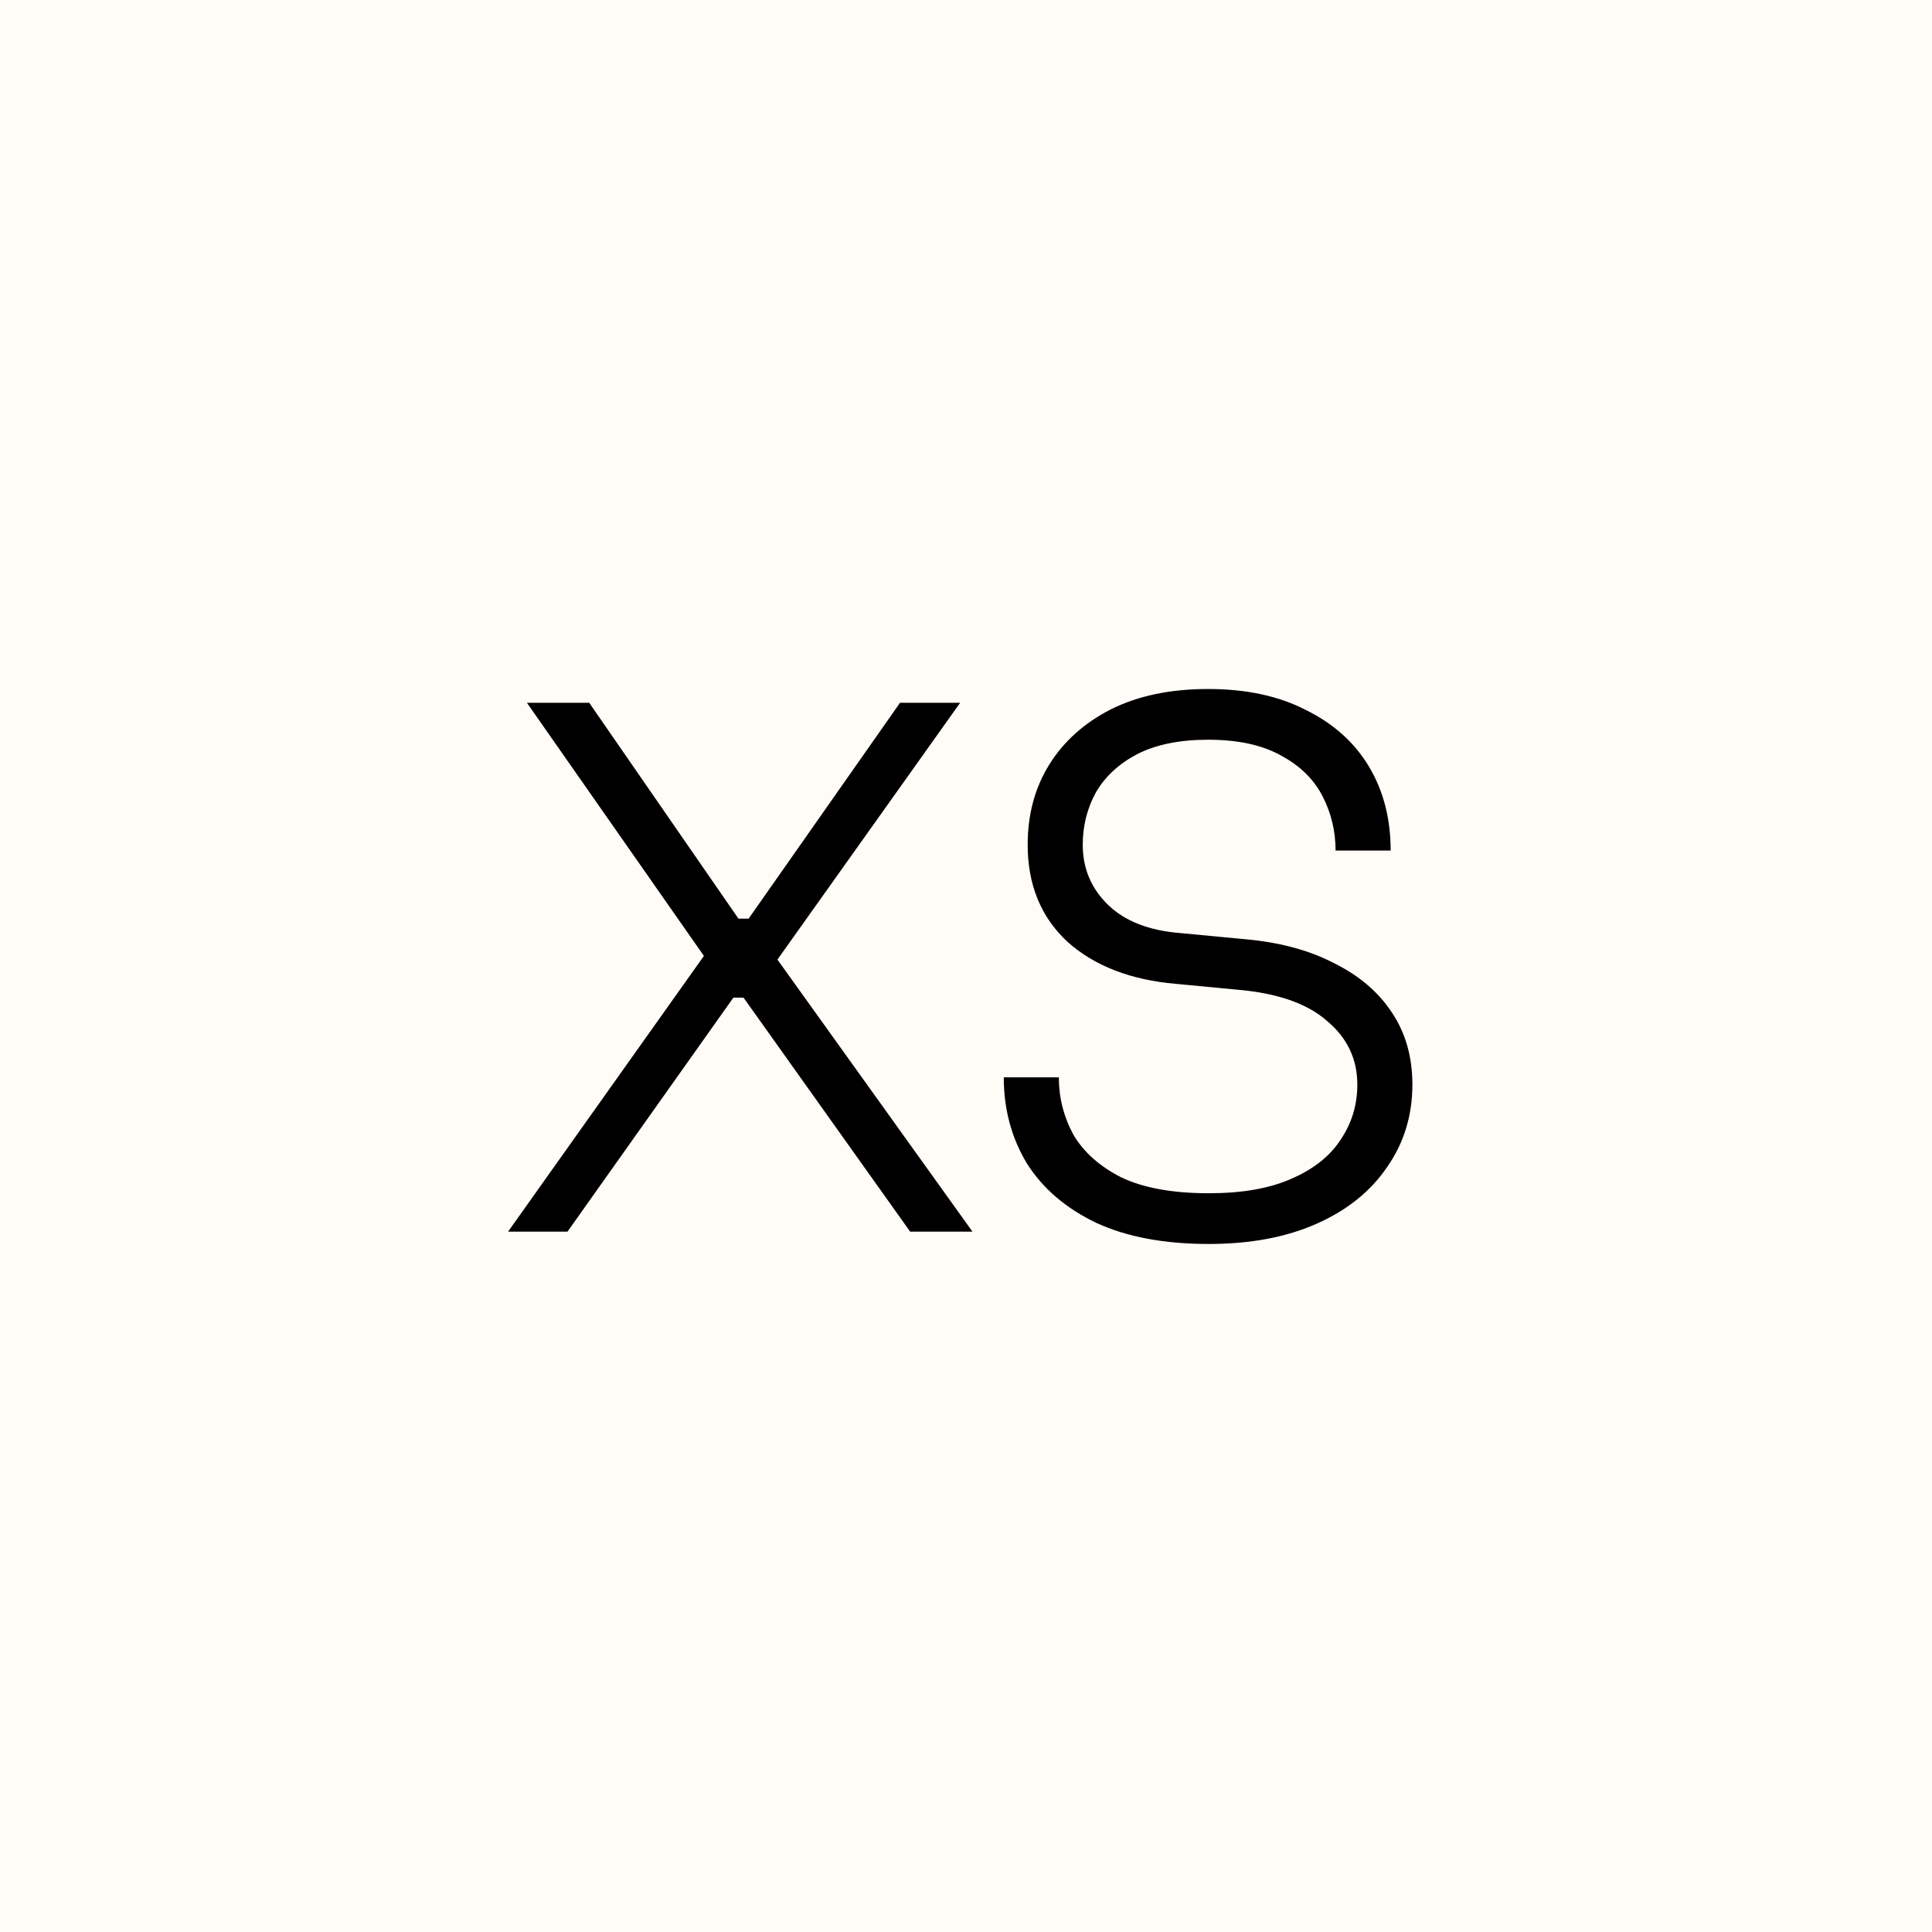 <svg xmlns="http://www.w3.org/2000/svg" fill="none" viewBox="0 0 80 80" height="80" width="80">
<rect fill="#FFFBF6" height="80" width="80"></rect>
<path fill="black" d="M21.038 51L29.348 39.3V39.87L21.818 29.1H24.398L30.578 38.04H30.998L37.268 29.1H39.758L31.988 40.02V39.45L40.268 51H37.688L30.788 41.31H30.368L23.498 51H21.038ZM50.054 51.51C48.214 51.51 46.664 51.22 45.404 50.64C44.144 50.04 43.184 49.22 42.524 48.18C41.884 47.12 41.564 45.93 41.564 44.61H43.844C43.844 45.45 44.044 46.24 44.444 46.98C44.864 47.7 45.524 48.29 46.424 48.75C47.344 49.19 48.554 49.41 50.054 49.41C51.434 49.41 52.574 49.21 53.474 48.81C54.394 48.41 55.074 47.87 55.514 47.19C55.974 46.51 56.204 45.75 56.204 44.91C56.204 43.85 55.784 42.97 54.944 42.27C54.124 41.55 52.884 41.12 51.224 40.98L48.704 40.74C46.824 40.58 45.324 40 44.204 39C43.104 37.98 42.554 36.64 42.554 34.98C42.554 33.72 42.854 32.61 43.454 31.65C44.054 30.69 44.904 29.93 46.004 29.37C47.124 28.81 48.464 28.53 50.024 28.53C51.604 28.53 52.954 28.82 54.074 29.4C55.214 29.96 56.084 30.74 56.684 31.74C57.284 32.74 57.584 33.9 57.584 35.22H55.304C55.304 34.42 55.124 33.67 54.764 32.97C54.404 32.27 53.834 31.71 53.054 31.29C52.274 30.85 51.264 30.63 50.024 30.63C48.844 30.63 47.864 30.83 47.084 31.23C46.324 31.63 45.754 32.16 45.374 32.82C45.014 33.48 44.834 34.2 44.834 34.98C44.834 35.96 45.184 36.79 45.884 37.47C46.584 38.15 47.594 38.54 48.914 38.64L51.434 38.88C52.914 39 54.174 39.33 55.214 39.87C56.274 40.39 57.084 41.08 57.644 41.94C58.204 42.78 58.484 43.77 58.484 44.91C58.484 46.19 58.134 47.33 57.434 48.33C56.754 49.33 55.784 50.11 54.524 50.67C53.264 51.23 51.774 51.51 50.054 51.51Z"></path>
</svg>
